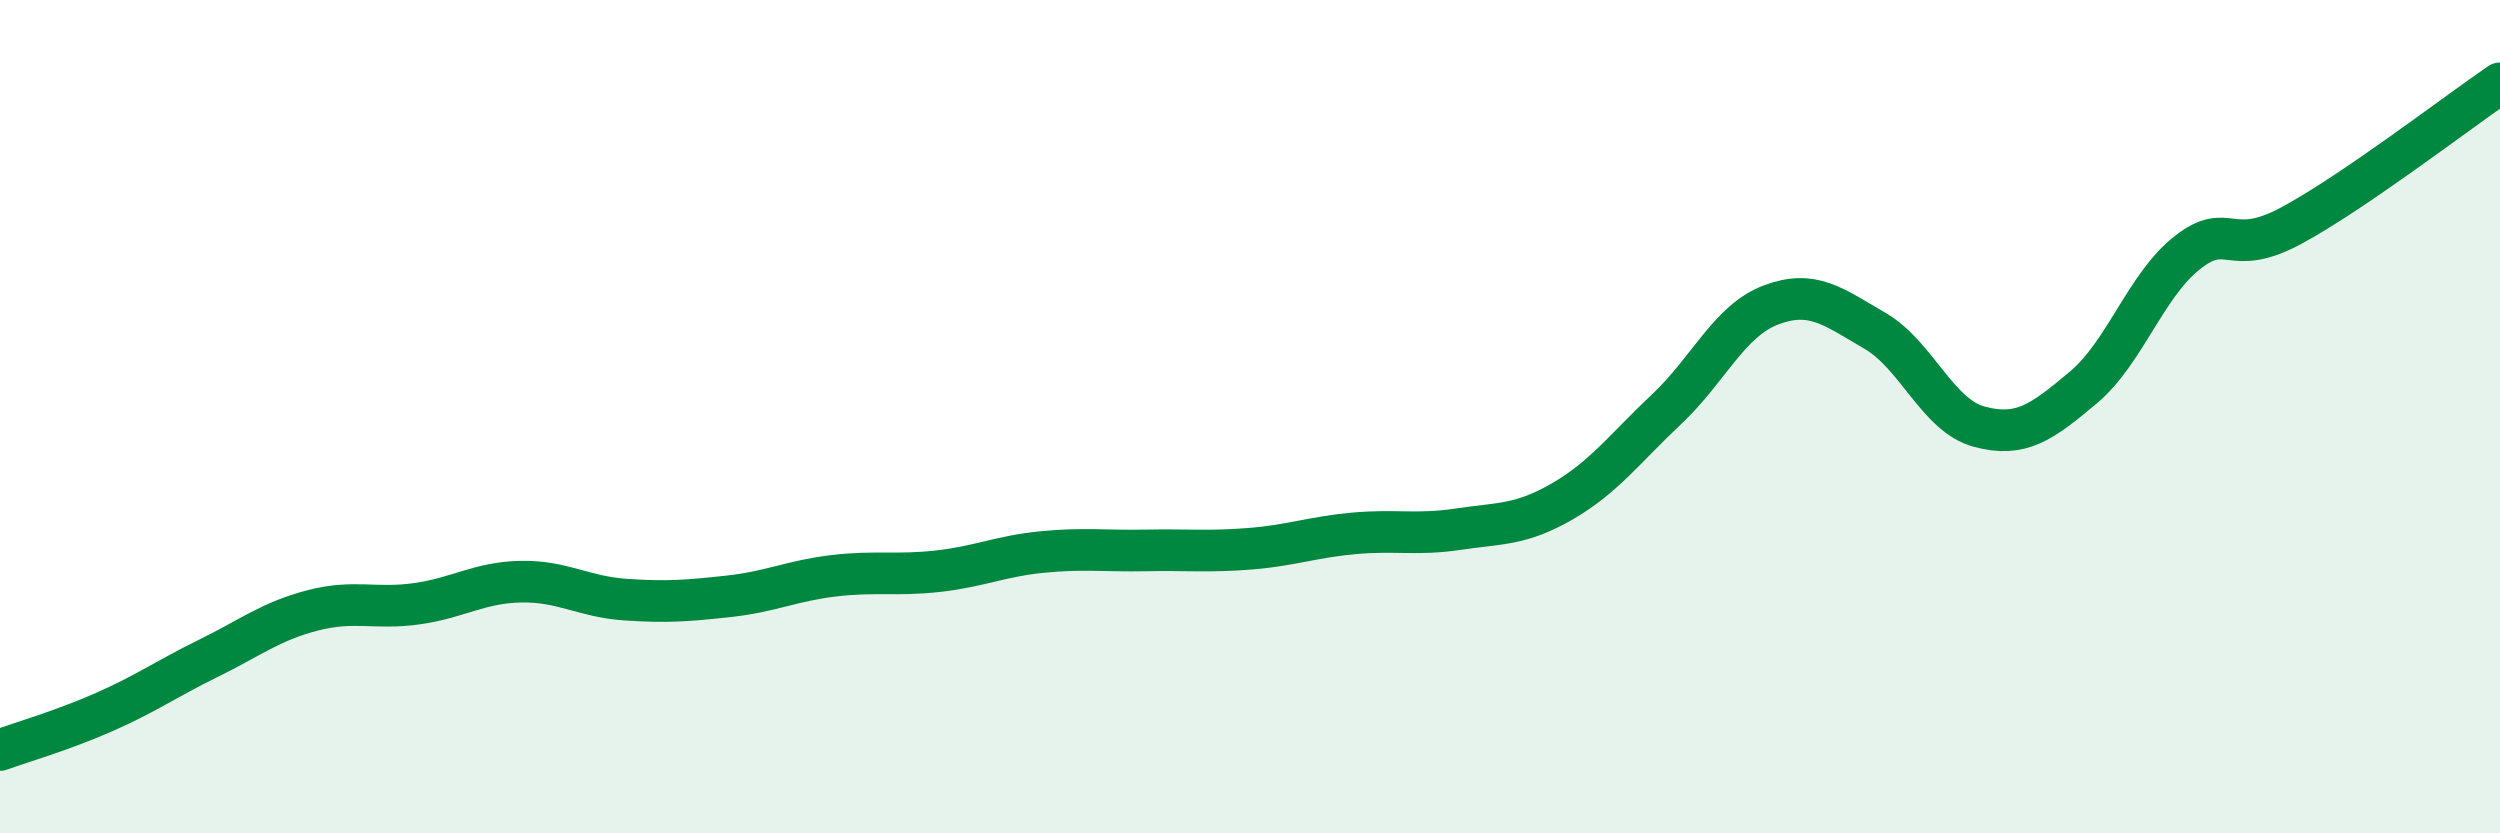 
    <svg width="60" height="20" viewBox="0 0 60 20" xmlns="http://www.w3.org/2000/svg">
      <path
        d="M 0,18 C 0.5,17.82 1.5,17.53 2.5,17.09 C 3.5,16.65 4,16.29 5,15.8 C 6,15.31 6.5,14.91 7.5,14.65 C 8.5,14.39 9,14.63 10,14.49 C 11,14.35 11.5,13.98 12.5,13.96 C 13.5,13.94 14,14.32 15,14.39 C 16,14.46 16.5,14.42 17.5,14.31 C 18.5,14.2 19,13.94 20,13.82 C 21,13.7 21.5,13.82 22.5,13.71 C 23.5,13.6 24,13.35 25,13.25 C 26,13.15 26.5,13.23 27.5,13.21 C 28.5,13.19 29,13.25 30,13.17 C 31,13.09 31.5,12.89 32.5,12.8 C 33.5,12.71 34,12.85 35,12.7 C 36,12.55 36.5,12.61 37.5,12.03 C 38.5,11.45 39,10.76 40,9.82 C 41,8.88 41.5,7.7 42.5,7.32 C 43.5,6.94 44,7.36 45,7.94 C 46,8.52 46.5,9.97 47.5,10.24 C 48.5,10.51 49,10.14 50,9.3 C 51,8.46 51.5,6.84 52.5,6.06 C 53.5,5.28 53.5,6.22 55,5.41 C 56.5,4.6 59,2.68 60,2L60 20L0 20Z"
        fill="#008740"
        opacity="0.1"
        stroke-linecap="round"
        stroke-linejoin="round"
      />
      <path
        d="M 0,18 C 0.5,17.82 1.5,17.53 2.5,17.09 C 3.5,16.65 4,16.29 5,15.8 C 6,15.31 6.5,14.91 7.5,14.65 C 8.5,14.39 9,14.63 10,14.49 C 11,14.35 11.5,13.98 12.5,13.96 C 13.5,13.94 14,14.32 15,14.39 C 16,14.46 16.5,14.42 17.5,14.31 C 18.5,14.2 19,13.94 20,13.82 C 21,13.7 21.5,13.82 22.5,13.71 C 23.5,13.6 24,13.35 25,13.25 C 26,13.15 26.5,13.23 27.5,13.21 C 28.5,13.19 29,13.25 30,13.17 C 31,13.09 31.5,12.89 32.5,12.8 C 33.5,12.71 34,12.85 35,12.7 C 36,12.55 36.5,12.61 37.5,12.03 C 38.5,11.45 39,10.76 40,9.82 C 41,8.88 41.5,7.7 42.5,7.32 C 43.5,6.94 44,7.36 45,7.94 C 46,8.52 46.5,9.97 47.5,10.24 C 48.5,10.51 49,10.14 50,9.3 C 51,8.46 51.5,6.84 52.5,6.06 C 53.5,5.28 53.5,6.22 55,5.41 C 56.5,4.6 59,2.68 60,2"
        stroke="#008740"
        stroke-width="1"
        fill="none"
        stroke-linecap="round"
        stroke-linejoin="round"
      />
    </svg>
  